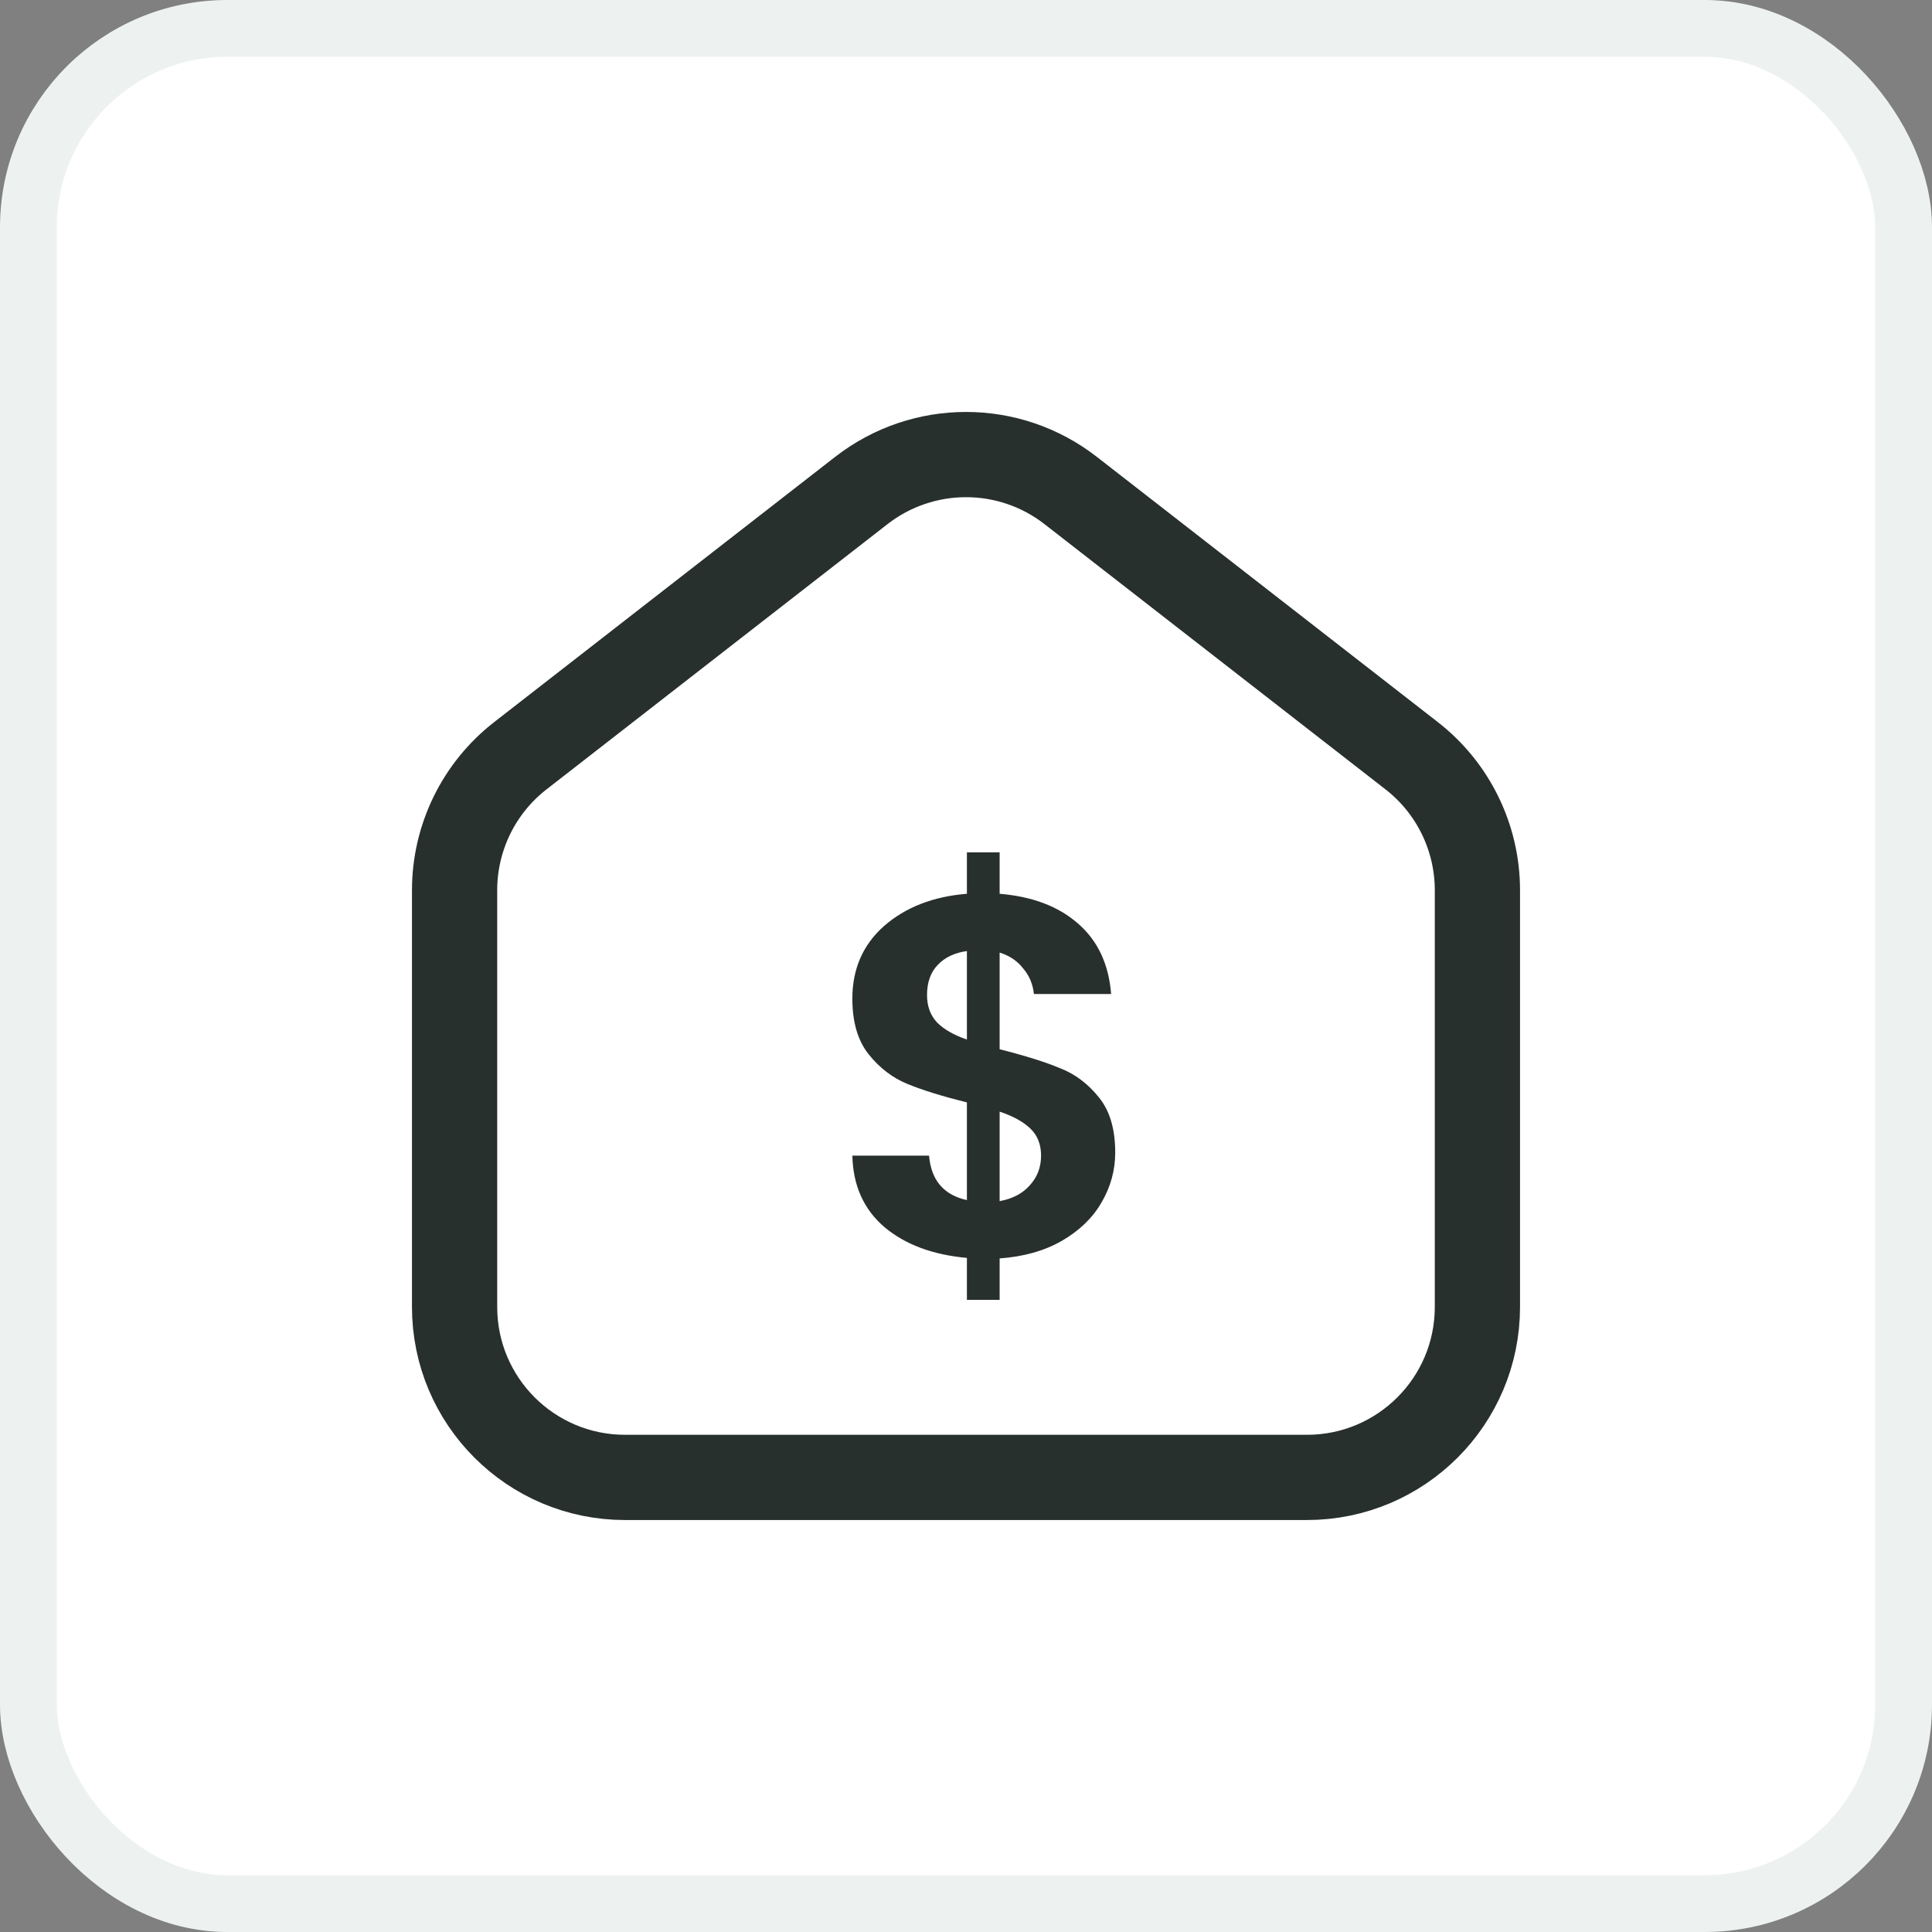 <svg width="34" height="34" viewBox="0 0 34 34" fill="none" xmlns="http://www.w3.org/2000/svg">
<rect x="0" y="0" width="34" height="34" fill="#808080" stroke="none"/>
<rect x="0.5" y="0.5" width="33" height="33" rx="3.5" fill="white"/>
<g clip-path="url(#clip0_1607_3022)">
<path d="M24.842 13.299L18.842 8.632C17.759 7.789 16.242 7.789 15.158 8.632L9.158 13.299C8.427 13.867 8 14.741 8 15.667V23C8 24.657 9.343 26 11 26H23C24.657 26 26 24.657 26 23V15.667C26 14.741 25.573 13.867 24.842 13.299Z" stroke="#28302E" stroke-width="1.5"/>
<path d="M19.626 20.283C19.626 20.595 19.545 20.889 19.383 21.165C19.227 21.435 18.993 21.66 18.681 21.84C18.375 22.014 18.012 22.116 17.592 22.146V22.875H17.016V22.137C16.416 22.083 15.933 21.903 15.567 21.597C15.201 21.285 15.012 20.865 15 20.337H16.35C16.386 20.769 16.608 21.03 17.016 21.12V19.401C16.584 19.293 16.236 19.185 15.972 19.077C15.708 18.969 15.48 18.795 15.288 18.555C15.096 18.315 15 17.988 15 17.574C15 17.052 15.186 16.626 15.558 16.296C15.936 15.966 16.422 15.777 17.016 15.729V15H17.592V15.729C18.168 15.777 18.627 15.951 18.969 16.251C19.317 16.551 19.512 16.965 19.554 17.493H18.195C18.177 17.319 18.114 17.169 18.006 17.043C17.904 16.911 17.766 16.818 17.592 16.764V18.465C18.042 18.579 18.396 18.69 18.654 18.798C18.918 18.9 19.146 19.071 19.338 19.311C19.53 19.545 19.626 19.869 19.626 20.283ZM16.314 17.511C16.314 17.709 16.374 17.871 16.494 17.997C16.614 18.117 16.788 18.216 17.016 18.294V16.737C16.8 16.767 16.629 16.848 16.503 16.98C16.377 17.112 16.314 17.289 16.314 17.511ZM17.592 21.138C17.82 21.096 17.997 21.003 18.123 20.859C18.255 20.715 18.321 20.541 18.321 20.337C18.321 20.139 18.258 19.98 18.132 19.86C18.006 19.74 17.826 19.641 17.592 19.563V21.138Z" fill="#28302E"/>
</g>
<rect x="0.5" y="0.5" width="33" height="33" rx="3.5" stroke="#EDF2F1"/>
<defs>
<clipPath id="clip0_1607_3022">
<rect width="24" height="24" fill="white" transform="translate(5 5)"/>
</clipPath>
</defs>
</svg>
